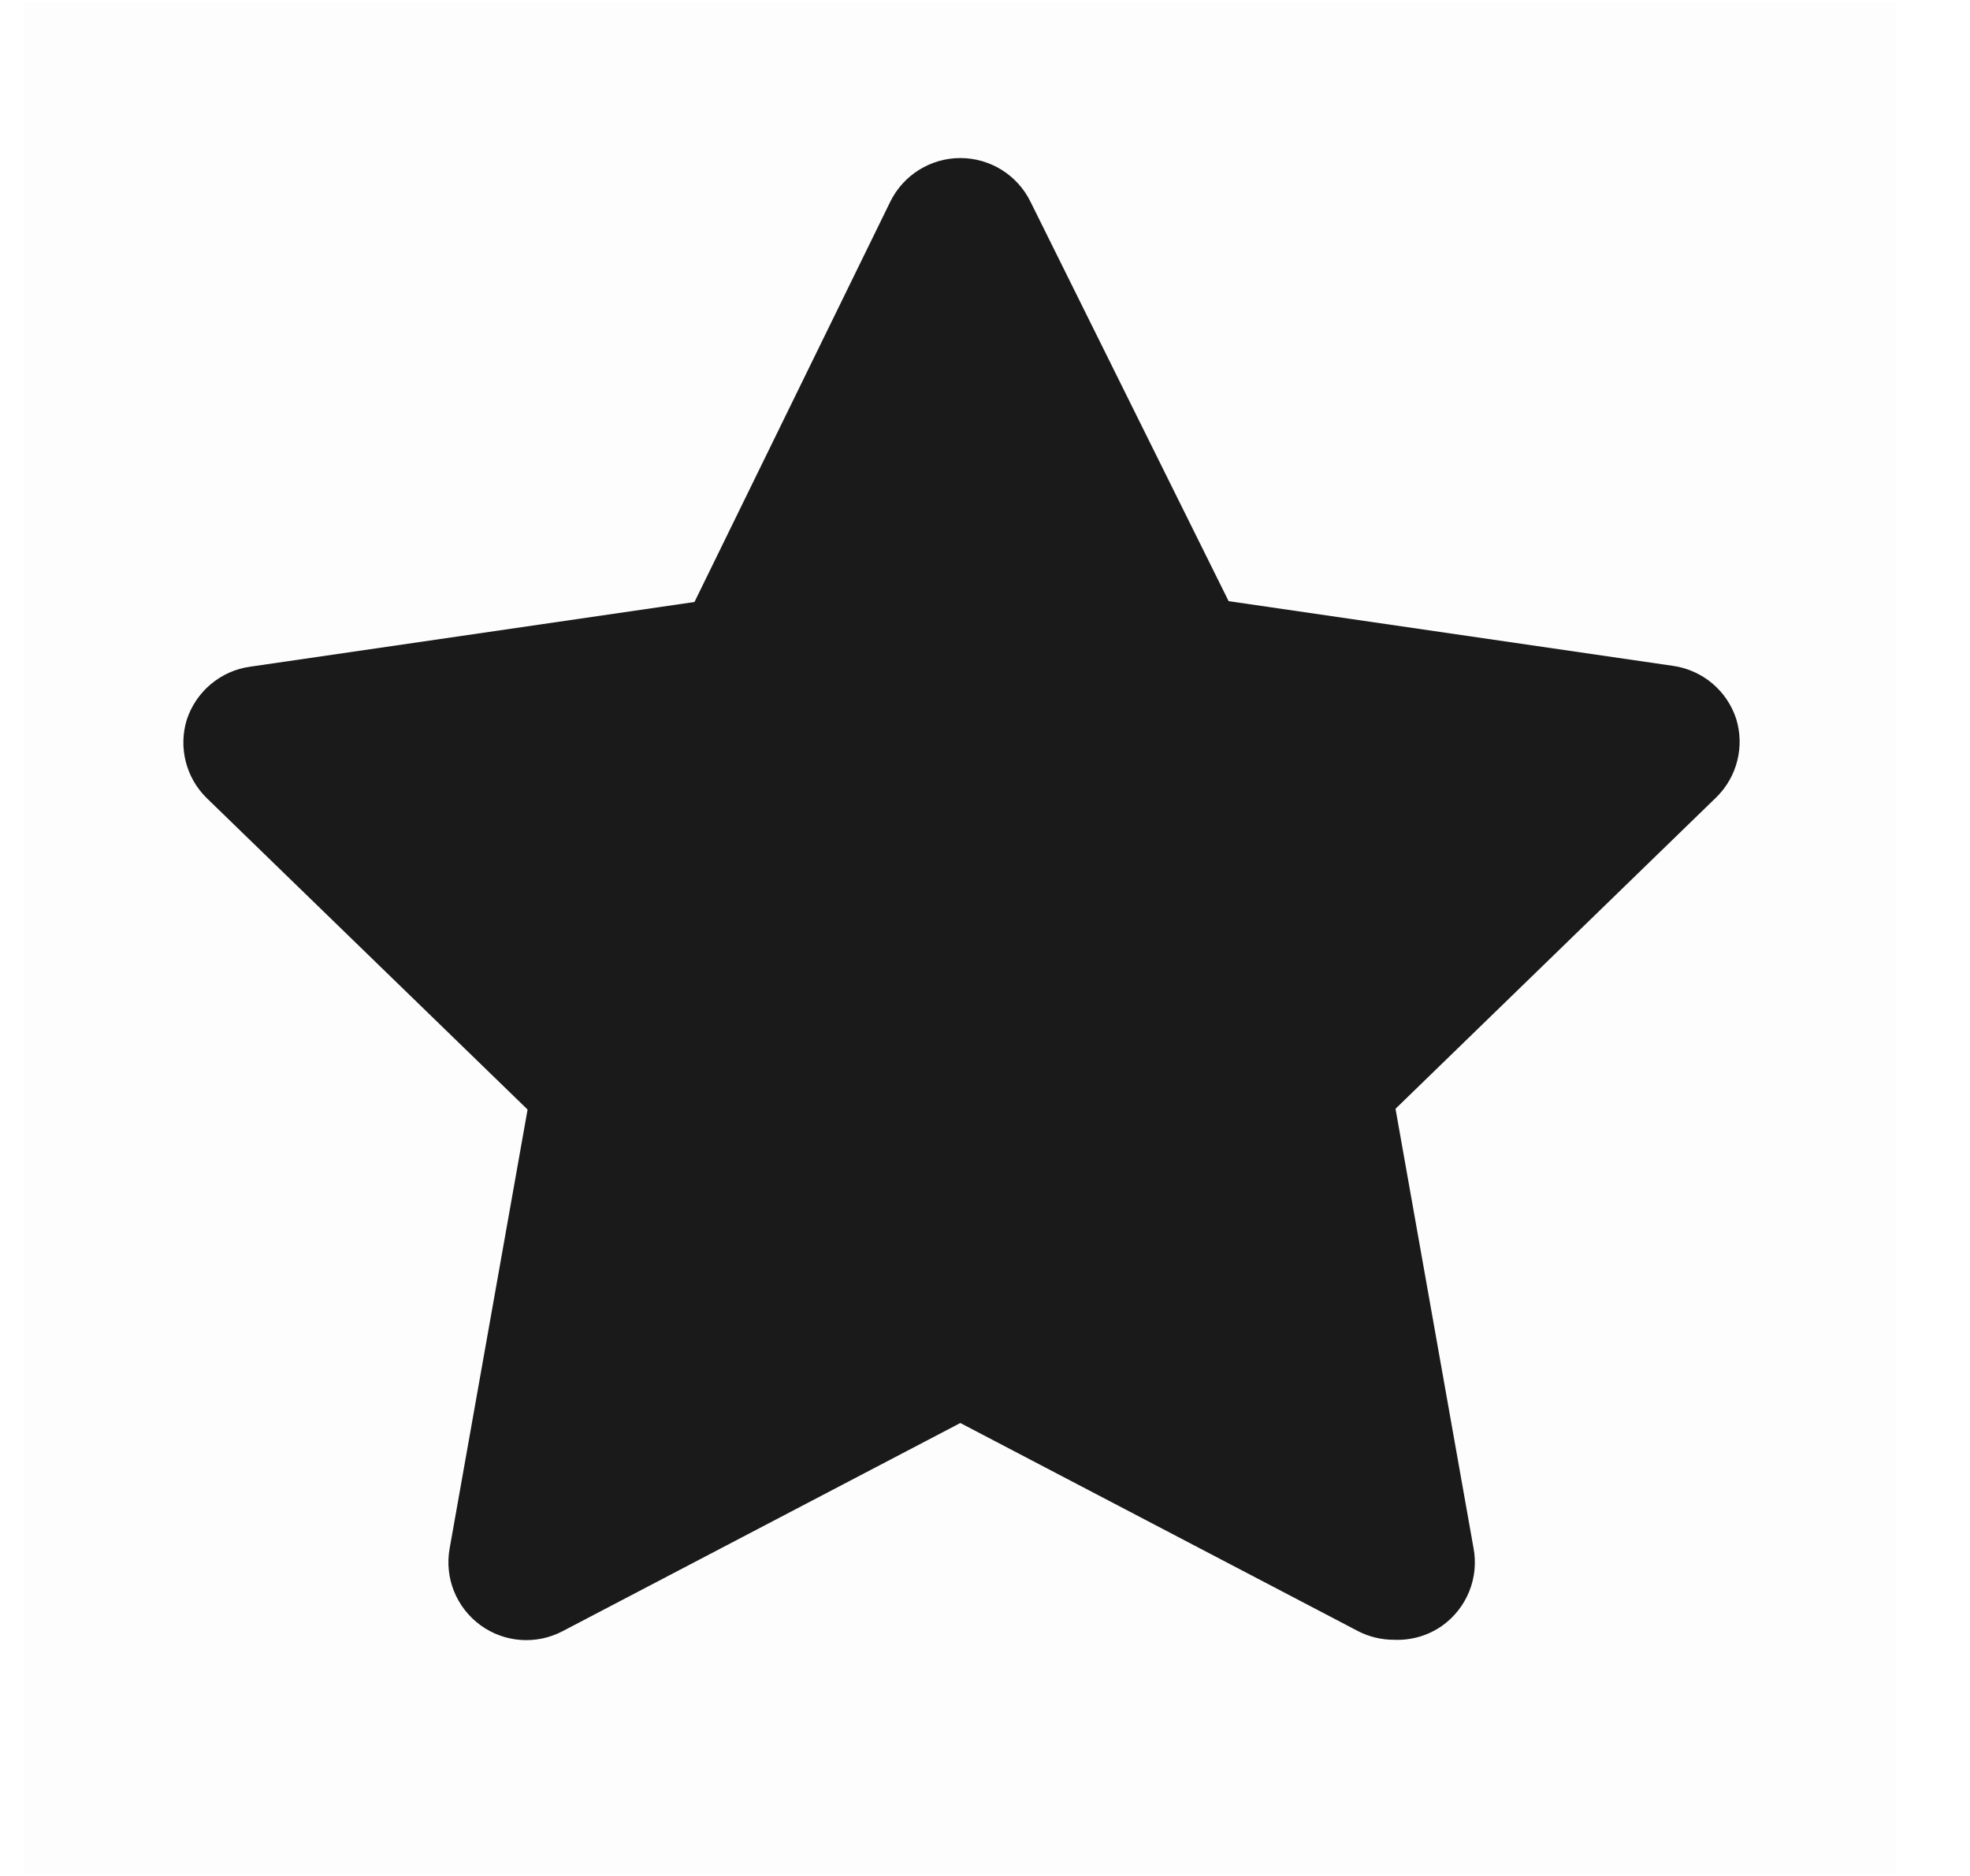 <svg width="21" height="20" viewBox="0 0 21 20" fill="none" xmlns="http://www.w3.org/2000/svg">
<rect opacity="0.01" x="20.213" y="0.025" width="19.95" height="19.95" transform="rotate(90 20.213 0.025)" fill="#1A1A1A"/>
<path d="M14.859 17.482C14.726 17.482 14.595 17.451 14.477 17.39L10.237 15.171L5.998 17.39C5.717 17.538 5.377 17.513 5.121 17.326C4.864 17.138 4.737 16.822 4.793 16.509L5.624 11.829L2.199 8.504C1.981 8.287 1.901 7.967 1.991 7.673C2.09 7.372 2.351 7.152 2.665 7.108L7.403 6.418L9.489 2.153C9.628 1.867 9.919 1.685 10.237 1.685C10.556 1.685 10.847 1.867 10.986 2.153L13.097 6.409L17.835 7.099C18.149 7.144 18.41 7.363 18.508 7.665C18.598 7.959 18.518 8.279 18.3 8.496L14.876 11.821L15.707 16.501C15.768 16.819 15.638 17.143 15.374 17.332C15.224 17.438 15.043 17.49 14.859 17.482Z" fill="#1A1A1A"/>
</svg>
